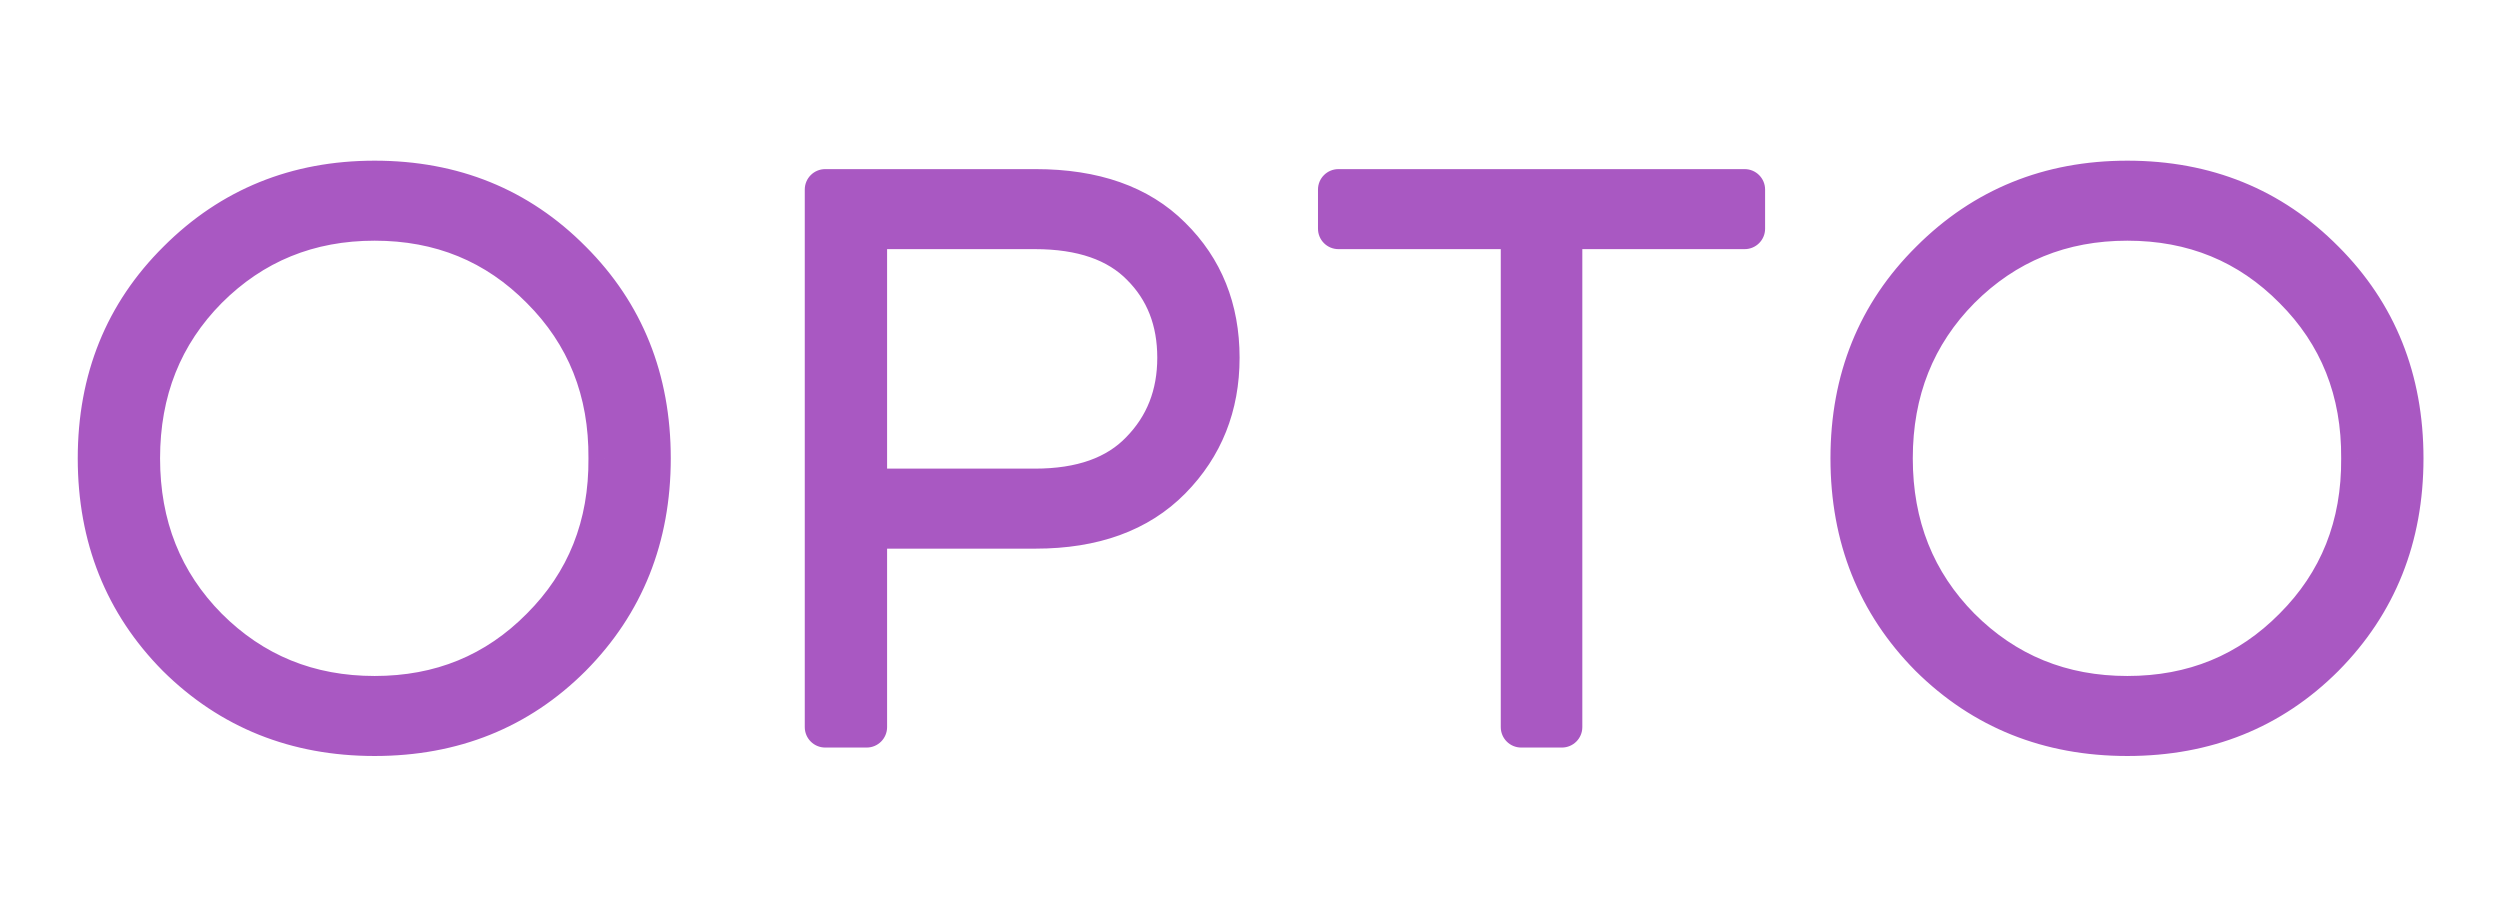 <?xml version="1.0" encoding="UTF-8"?> <svg xmlns="http://www.w3.org/2000/svg" width="306" height="113" viewBox="0 0 306 113" fill="none"> <path d="M45.856 22.166C55.444 22.166 63.465 25.425 69.92 31.942C76.375 38.397 79.602 46.449 79.602 56.1C79.602 65.751 76.375 73.835 69.92 80.352C63.465 86.807 55.444 90.034 45.856 90.034C36.268 90.034 28.215 86.807 21.698 80.352C15.243 73.835 12.016 65.751 12.016 56.1C12.016 46.449 15.275 38.397 21.792 31.942C28.309 25.425 36.331 22.166 45.856 22.166ZM66.254 35.326C60.739 29.749 53.94 26.96 45.856 26.96C37.772 26.96 30.941 29.749 25.364 35.326C19.849 40.903 17.092 47.828 17.092 56.1C17.092 64.372 19.849 71.297 25.364 76.874C30.941 82.451 37.772 85.24 45.856 85.24C53.94 85.24 60.739 82.451 66.254 76.874C71.831 71.297 74.589 64.372 74.526 56.1C74.589 47.828 71.831 40.903 66.254 35.326ZM126.76 23.2C133.904 23.2 139.419 25.143 143.304 29.028C147.252 32.913 149.226 37.833 149.226 43.786C149.226 49.677 147.252 54.627 143.304 58.638C139.356 62.649 133.841 64.654 126.76 64.654H106.08V89H101.004V23.2H126.76ZM126.666 59.86C132.369 59.86 136.693 58.325 139.638 55.254C142.646 52.183 144.15 48.361 144.15 43.786C144.15 39.211 142.677 35.451 139.732 32.506C136.787 29.498 132.431 27.994 126.666 27.994H106.08V59.86H126.666ZM213.548 23.2V27.994H191.176V89H186.194V27.994H163.822V23.2H213.548ZM260.389 22.166C269.977 22.166 277.998 25.425 284.453 31.942C290.908 38.397 294.135 46.449 294.135 56.1C294.135 65.751 290.908 73.835 284.453 80.352C277.998 86.807 269.977 90.034 260.389 90.034C250.801 90.034 242.748 86.807 236.231 80.352C229.776 73.835 226.549 65.751 226.549 56.1C226.549 46.449 229.808 38.397 236.325 31.942C242.842 25.425 250.864 22.166 260.389 22.166ZM280.787 35.326C275.272 29.749 268.473 26.96 260.389 26.96C252.305 26.96 245.474 29.749 239.897 35.326C234.382 40.903 231.625 47.828 231.625 56.1C231.625 64.372 234.382 71.297 239.897 76.874C245.474 82.451 252.305 85.24 260.389 85.24C268.473 85.24 275.272 82.451 280.787 76.874C286.364 71.297 289.122 64.372 289.059 56.1C289.122 47.828 286.364 40.903 280.787 35.326Z" fill="#A958C2"></path> <path d="M69.92 31.942L68.144 33.701L68.152 33.71L69.92 31.942ZM69.92 80.352L71.688 82.12L71.696 82.111L69.92 80.352ZM21.698 80.352L19.922 82.111C19.927 82.117 19.933 82.123 19.939 82.128L21.698 80.352ZM21.792 31.942L23.551 33.718L23.56 33.71L21.792 31.942ZM66.254 35.326L64.476 37.084L64.486 37.094L66.254 35.326ZM25.364 35.326L23.596 33.558L23.586 33.568L25.364 35.326ZM25.364 76.874L23.586 78.632L23.596 78.642L25.364 76.874ZM66.254 76.874L64.486 75.106L64.476 75.116L66.254 76.874ZM74.526 56.1L72.026 56.081C72.026 56.094 72.026 56.106 72.026 56.119L74.526 56.1ZM45.856 24.666C54.81 24.666 62.182 27.681 68.144 33.701L71.696 30.183C64.749 23.168 56.078 19.666 45.856 19.666V24.666ZM68.152 33.71C74.109 39.667 77.102 47.07 77.102 56.1H82.102C82.102 45.828 78.64 37.127 71.688 30.174L68.152 33.71ZM77.102 56.1C77.102 65.13 74.109 72.57 68.144 78.593L71.696 82.111C78.641 75.099 82.102 66.371 82.102 56.1H77.102ZM68.152 78.584C62.192 84.544 54.818 87.534 45.856 87.534V92.534C56.07 92.534 64.739 89.069 71.688 82.12L68.152 78.584ZM45.856 87.534C36.894 87.534 29.483 84.544 23.457 78.576L19.939 82.128C26.947 89.069 35.642 92.534 45.856 92.534V87.534ZM23.474 78.593C17.509 72.57 14.516 65.13 14.516 56.1H9.516C9.516 66.371 12.977 75.099 19.922 82.111L23.474 78.593ZM14.516 56.1C14.516 47.078 17.535 39.677 23.551 33.718L20.033 30.166C13.015 37.117 9.516 45.821 9.516 56.1H14.516ZM23.56 33.71C29.591 27.678 36.969 24.666 45.856 24.666V19.666C35.692 19.666 27.028 23.171 20.024 30.174L23.56 33.71ZM68.032 33.568C62.032 27.5 54.585 24.46 45.856 24.46V29.46C53.295 29.46 59.447 31.997 64.476 37.084L68.032 33.568ZM45.856 24.46C37.127 24.46 29.655 27.499 23.596 33.558L27.132 37.094C32.227 31.998 38.416 29.46 45.856 29.46V24.46ZM23.586 33.568C17.581 39.641 14.592 47.21 14.592 56.1H19.592C19.592 48.446 22.117 42.165 27.142 37.084L23.586 33.568ZM14.592 56.1C14.592 64.99 17.581 72.559 23.586 78.632L27.142 75.116C22.117 70.035 19.592 63.754 19.592 56.1H14.592ZM23.596 78.642C29.655 84.701 37.127 87.74 45.856 87.74V82.74C38.416 82.74 32.227 80.202 27.132 75.106L23.596 78.642ZM45.856 87.74C54.585 87.74 62.032 84.7 68.032 78.632L64.476 75.116C59.447 80.203 53.295 82.74 45.856 82.74V87.74ZM68.022 78.642C74.098 72.566 77.093 64.986 77.026 56.081L72.026 56.119C72.084 63.758 69.565 70.028 64.486 75.106L68.022 78.642ZM77.026 56.119C77.093 47.214 74.098 39.634 68.022 33.558L64.486 37.094C69.565 42.172 72.084 48.442 72.026 56.081L77.026 56.119ZM143.304 29.028L141.536 30.796C141.541 30.8 141.546 30.805 141.55 30.81L143.304 29.028ZM143.304 58.638L141.522 56.884L141.522 56.884L143.304 58.638ZM106.08 64.654V62.154C104.699 62.154 103.58 63.273 103.58 64.654H106.08ZM106.08 89V91.5C107.461 91.5 108.58 90.381 108.58 89H106.08ZM101.004 89H98.504C98.504 90.381 99.623 91.5 101.004 91.5V89ZM101.004 23.2V20.7C99.623 20.7 98.504 21.819 98.504 23.2H101.004ZM139.638 55.254L137.852 53.505C137.846 53.511 137.84 53.517 137.834 53.523L139.638 55.254ZM139.732 32.506L137.946 34.255C137.952 34.261 137.958 34.268 137.964 34.274L139.732 32.506ZM106.08 27.994V25.494C104.699 25.494 103.58 26.613 103.58 27.994H106.08ZM106.08 59.86H103.58C103.58 61.241 104.699 62.36 106.08 62.36V59.86ZM126.76 25.7C133.448 25.7 138.248 27.508 141.536 30.796L145.072 27.26C140.589 22.777 134.359 20.7 126.76 20.7V25.7ZM141.55 30.81C144.983 34.188 146.726 38.447 146.726 43.786H151.726C151.726 37.218 149.521 31.639 145.057 27.246L141.55 30.81ZM146.726 43.786C146.726 49.054 144.987 53.365 141.522 56.884L145.086 60.392C149.517 55.89 151.726 50.299 151.726 43.786H146.726ZM141.522 56.884C138.159 60.301 133.354 62.154 126.76 62.154V67.154C134.328 67.154 140.553 64.996 145.086 60.392L141.522 56.884ZM126.76 62.154H106.08V67.154H126.76V62.154ZM103.58 64.654V89H108.58V64.654H103.58ZM106.08 86.5H101.004V91.5H106.08V86.5ZM103.504 89V23.2H98.504V89H103.504ZM101.004 25.7H126.76V20.7H101.004V25.7ZM126.666 62.36C132.809 62.36 137.881 60.697 141.442 56.985L137.834 53.523C135.504 55.953 131.928 57.36 126.666 57.36V62.36ZM141.424 57.003C144.921 53.433 146.65 48.968 146.65 43.786H141.65C141.65 47.753 140.371 50.933 137.852 53.505L141.424 57.003ZM146.65 43.786C146.65 38.62 144.962 34.201 141.5 30.738L137.964 34.274C140.392 36.702 141.65 39.803 141.65 43.786H146.65ZM141.518 30.757C137.95 27.113 132.848 25.494 126.666 25.494V30.494C132.014 30.494 135.623 31.883 137.946 34.255L141.518 30.757ZM126.666 25.494H106.08V30.494H126.666V25.494ZM103.58 27.994V59.86H108.58V27.994H103.58ZM106.08 62.36H126.666V57.36H106.08V62.36ZM213.548 23.2H216.048C216.048 21.819 214.928 20.7 213.548 20.7V23.2ZM213.548 27.994V30.494C214.928 30.494 216.048 29.375 216.048 27.994H213.548ZM191.176 27.994V25.494C189.795 25.494 188.676 26.613 188.676 27.994H191.176ZM191.176 89V91.5C192.556 91.5 193.676 90.381 193.676 89H191.176ZM186.194 89H183.694C183.694 90.381 184.813 91.5 186.194 91.5V89ZM186.194 27.994H188.694C188.694 26.613 187.574 25.494 186.194 25.494V27.994ZM163.822 27.994H161.322C161.322 29.375 162.441 30.494 163.822 30.494V27.994ZM163.822 23.2V20.7C162.441 20.7 161.322 21.819 161.322 23.2H163.822ZM211.048 23.2V27.994H216.048V23.2H211.048ZM213.548 25.494H191.176V30.494H213.548V25.494ZM188.676 27.994V89H193.676V27.994H188.676ZM191.176 86.5H186.194V91.5H191.176V86.5ZM188.694 89V27.994H183.694V89H188.694ZM186.194 25.494H163.822V30.494H186.194V25.494ZM166.322 27.994V23.2H161.322V27.994H166.322ZM163.822 25.7H213.548V20.7H163.822V25.7ZM284.453 31.942L282.677 33.701L282.685 33.71L284.453 31.942ZM284.453 80.352L286.221 82.12L286.229 82.111L284.453 80.352ZM236.231 80.352L234.455 82.111C234.46 82.117 234.466 82.123 234.472 82.128L236.231 80.352ZM236.325 31.942L238.084 33.718L238.093 33.71L236.325 31.942ZM280.787 35.326L279.009 37.084L279.019 37.094L280.787 35.326ZM239.897 35.326L238.129 33.558L238.119 33.568L239.897 35.326ZM239.897 76.874L238.119 78.632L238.129 78.642L239.897 76.874ZM280.787 76.874L279.019 75.106L279.009 75.116L280.787 76.874ZM289.059 56.1L286.559 56.081C286.559 56.094 286.559 56.106 286.559 56.119L289.059 56.1ZM260.389 24.666C269.343 24.666 276.715 27.681 282.677 33.701L286.229 30.183C279.282 23.168 270.61 19.666 260.389 19.666V24.666ZM282.685 33.71C288.642 39.667 291.635 47.07 291.635 56.1H296.635C296.635 45.828 293.173 37.127 286.221 30.174L282.685 33.71ZM291.635 56.1C291.635 65.13 288.642 72.57 282.677 78.593L286.229 82.111C293.174 75.099 296.635 66.371 296.635 56.1H291.635ZM282.685 78.584C276.725 84.544 269.351 87.534 260.389 87.534V92.534C270.603 92.534 279.272 89.069 286.221 82.12L282.685 78.584ZM260.389 87.534C251.427 87.534 244.016 84.544 237.99 78.576L234.472 82.128C241.48 89.069 250.175 92.534 260.389 92.534V87.534ZM238.007 78.593C232.042 72.57 229.049 65.13 229.049 56.1H224.049C224.049 66.371 227.51 75.099 234.455 82.111L238.007 78.593ZM229.049 56.1C229.049 47.078 232.068 39.677 238.084 33.718L234.566 30.166C227.548 37.117 224.049 45.821 224.049 56.1H229.049ZM238.093 33.71C244.124 27.678 251.502 24.666 260.389 24.666V19.666C250.225 19.666 241.561 23.171 234.557 30.174L238.093 33.71ZM282.565 33.568C276.565 27.5 269.118 24.46 260.389 24.46V29.46C267.828 29.46 273.98 31.997 279.009 37.084L282.565 33.568ZM260.389 24.46C251.66 24.46 244.188 27.499 238.129 33.558L241.665 37.094C246.76 31.998 252.95 29.46 260.389 29.46V24.46ZM238.119 33.568C232.115 39.641 229.125 47.21 229.125 56.1H234.125C234.125 48.446 236.65 42.165 241.675 37.084L238.119 33.568ZM229.125 56.1C229.125 64.99 232.115 72.559 238.119 78.632L241.675 75.116C236.65 70.035 234.125 63.754 234.125 56.1H229.125ZM238.129 78.642C244.188 84.701 251.66 87.74 260.389 87.74V82.74C252.95 82.74 246.76 80.202 241.665 75.106L238.129 78.642ZM260.389 87.74C269.118 87.74 276.565 84.7 282.565 78.632L279.009 75.116C273.98 80.203 267.828 82.74 260.389 82.74V87.74ZM282.555 78.642C288.631 72.566 291.626 64.986 291.559 56.081L286.559 56.119C286.617 63.758 284.098 70.028 279.019 75.106L282.555 78.642ZM291.559 56.119C291.626 47.214 288.631 39.634 282.555 33.558L279.019 37.094C284.098 42.172 286.617 48.442 286.559 56.081L291.559 56.119Z" fill="#A958C2"></path> </svg> 